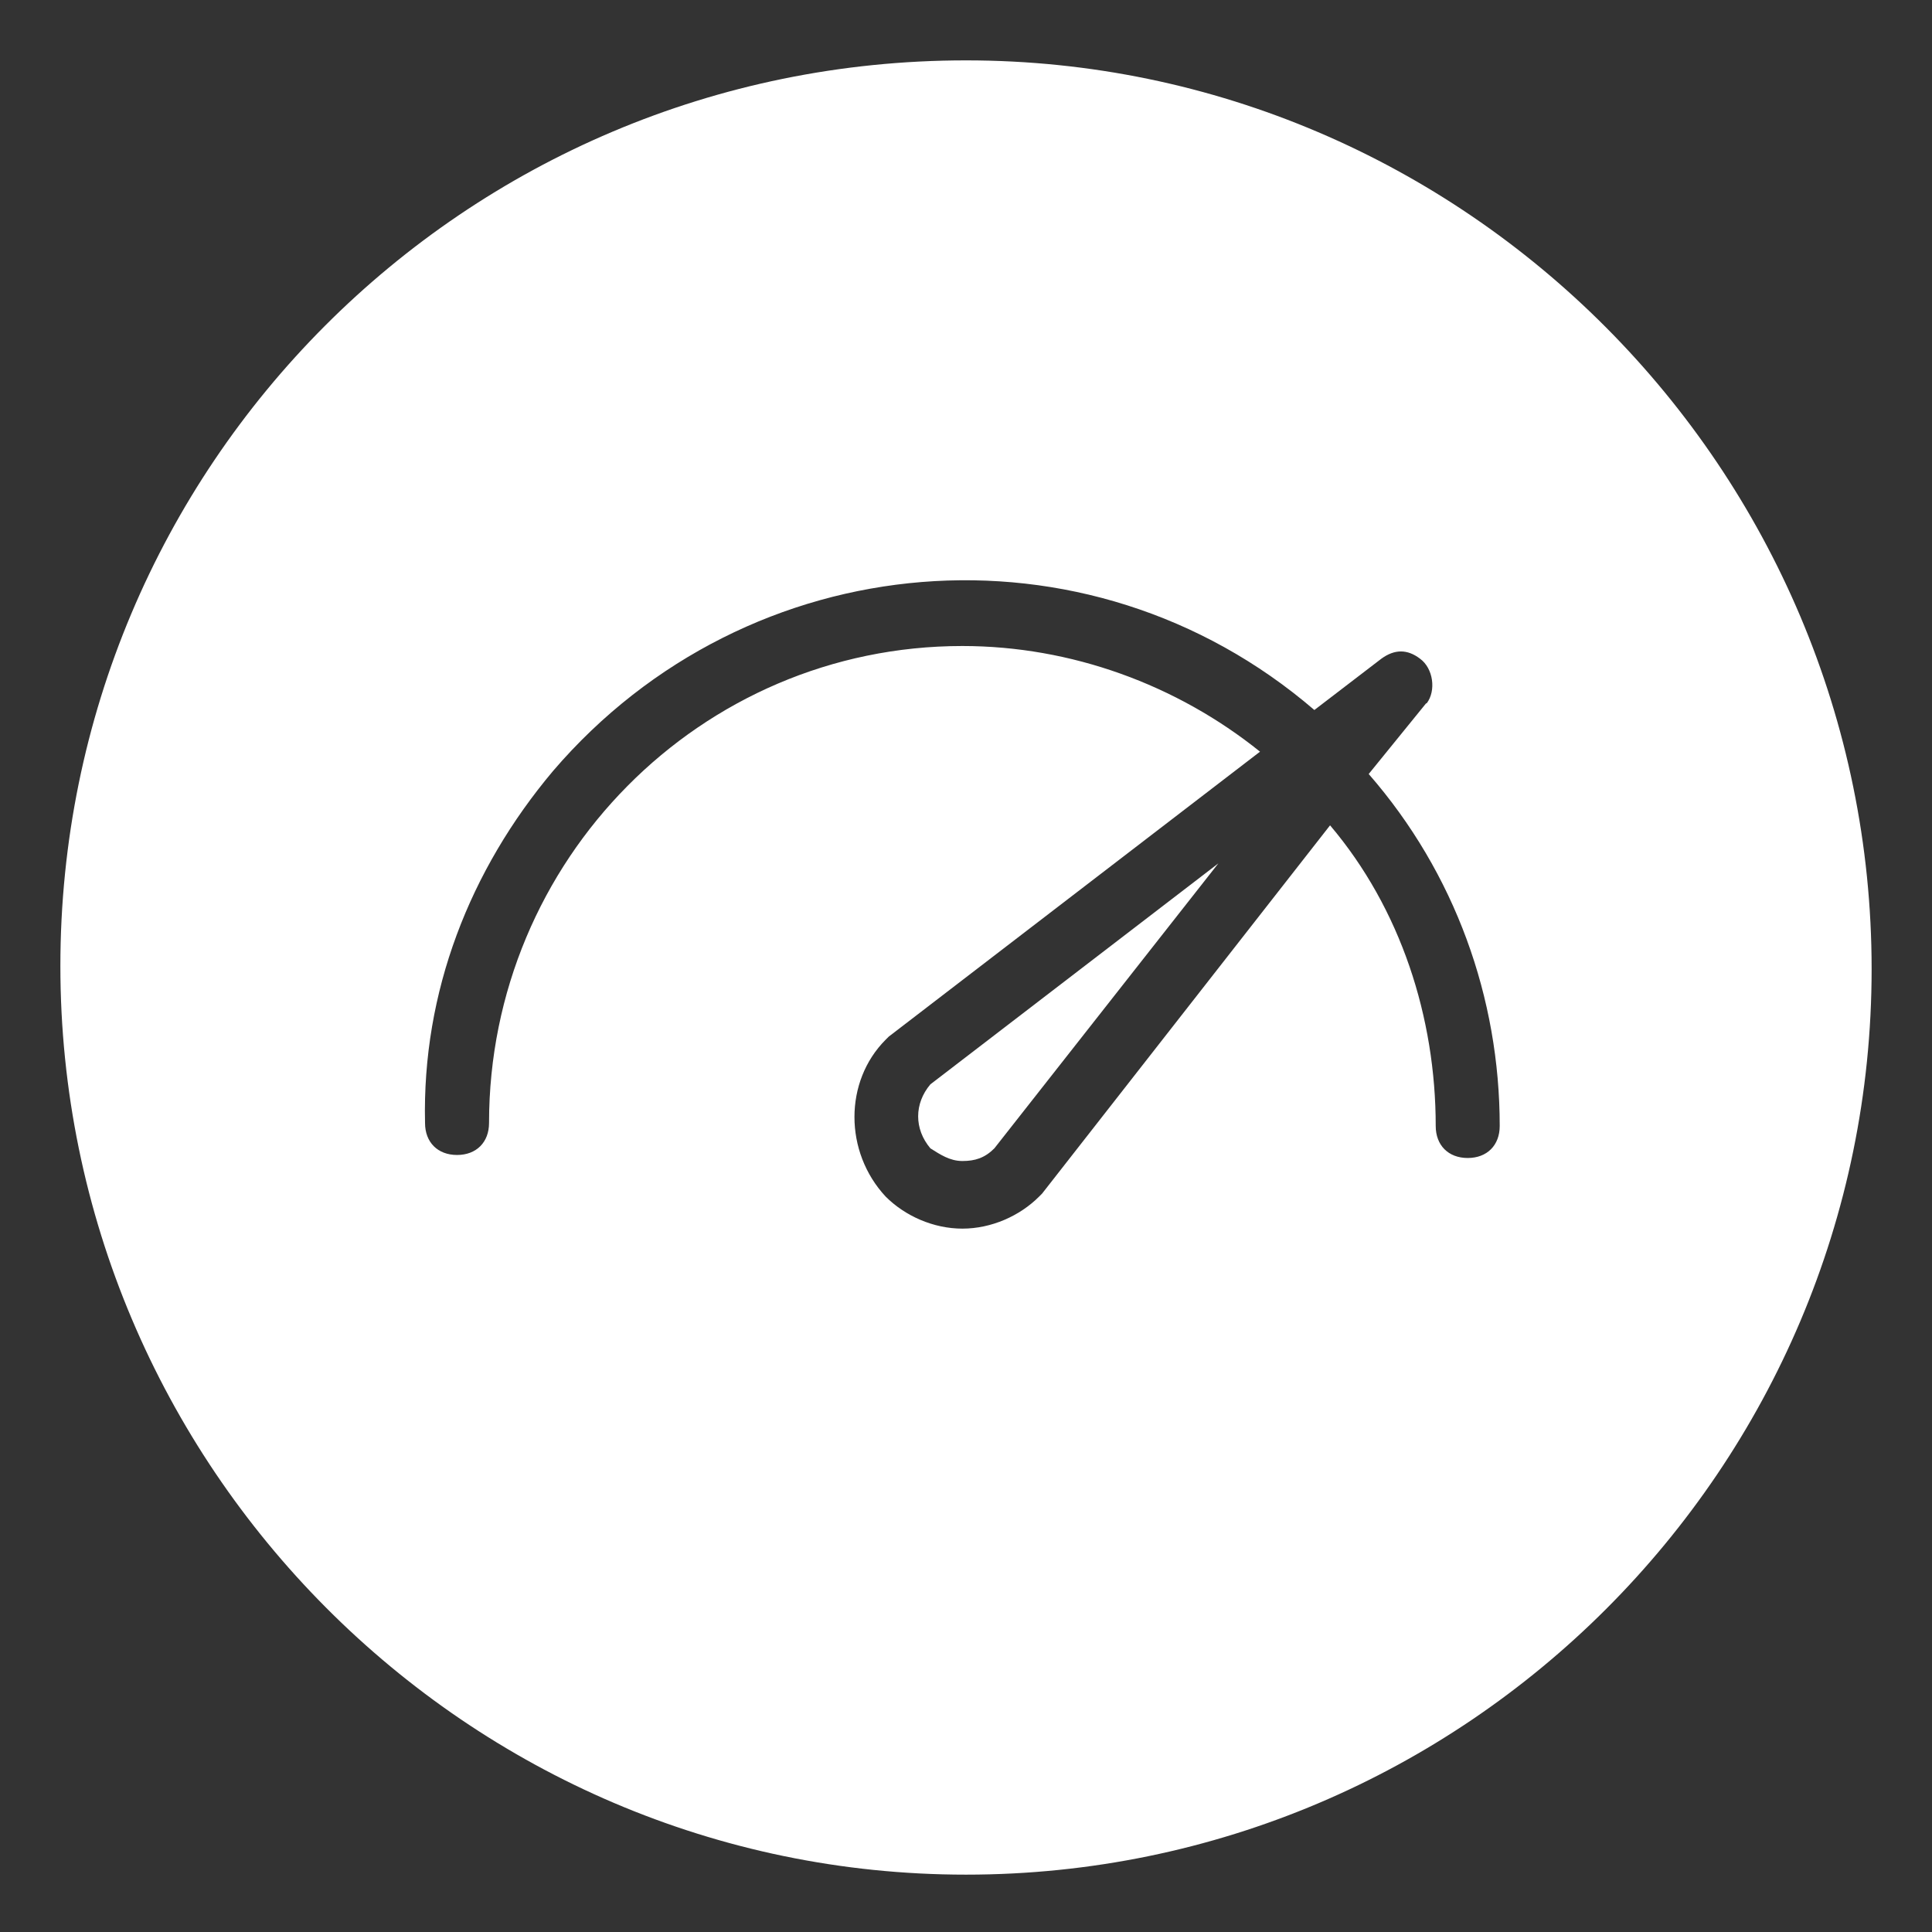 <?xml version="1.0" encoding="UTF-8"?>
<svg id="Layer_1" data-name="Layer 1" xmlns="http://www.w3.org/2000/svg" viewBox="0 0 32 32">
  <rect x="0" y="0" width="32" height="32" fill="#333333" stroke="none"/>
  <defs>
    <style>
      .cls-1 {
        fill: #fff;
        stroke-width: 0px;
      }
    </style>
  </defs>
  <path class="cls-1" d="m15.41,19.02c.16.1.32.21.53.21s.37-.05.53-.21l3.71-4.72-4.77,3.66c-.27.32-.27.74,0,1.06Z"/>
  <path class="cls-1" d="m16,1C7.68,1,1,7.73,1,16s6.73,15.05,15,15.05,15-6.73,15-15S24.27,1,16,1Zm8.31,18.18c-.32,0-.53-.21-.53-.53,0-1.8-.58-3.6-1.75-4.98l-4.77,6.1-.05.05c-.32.32-.79.53-1.27.53s-.95-.21-1.27-.53c-.69-.74-.69-1.91,0-2.6l.05-.05,6.15-4.72c-1.38-1.11-3.13-1.75-4.93-1.75-4.34,0-7.84,3.55-7.84,7.9,0,.32-.21.53-.53.53s-.53-.21-.53-.53c-.05-2.17.74-4.19,2.12-5.83,3.23-3.77,8.85-4.24,12.61-1.01l1.11-.85c.22-.16.43-.16.64,0,.22.16.27.53.11.74h-.01l-.95,1.17c1.43,1.64,2.17,3.71,2.17,5.83,0,.32-.21.53-.53.53Z"/>
</svg>